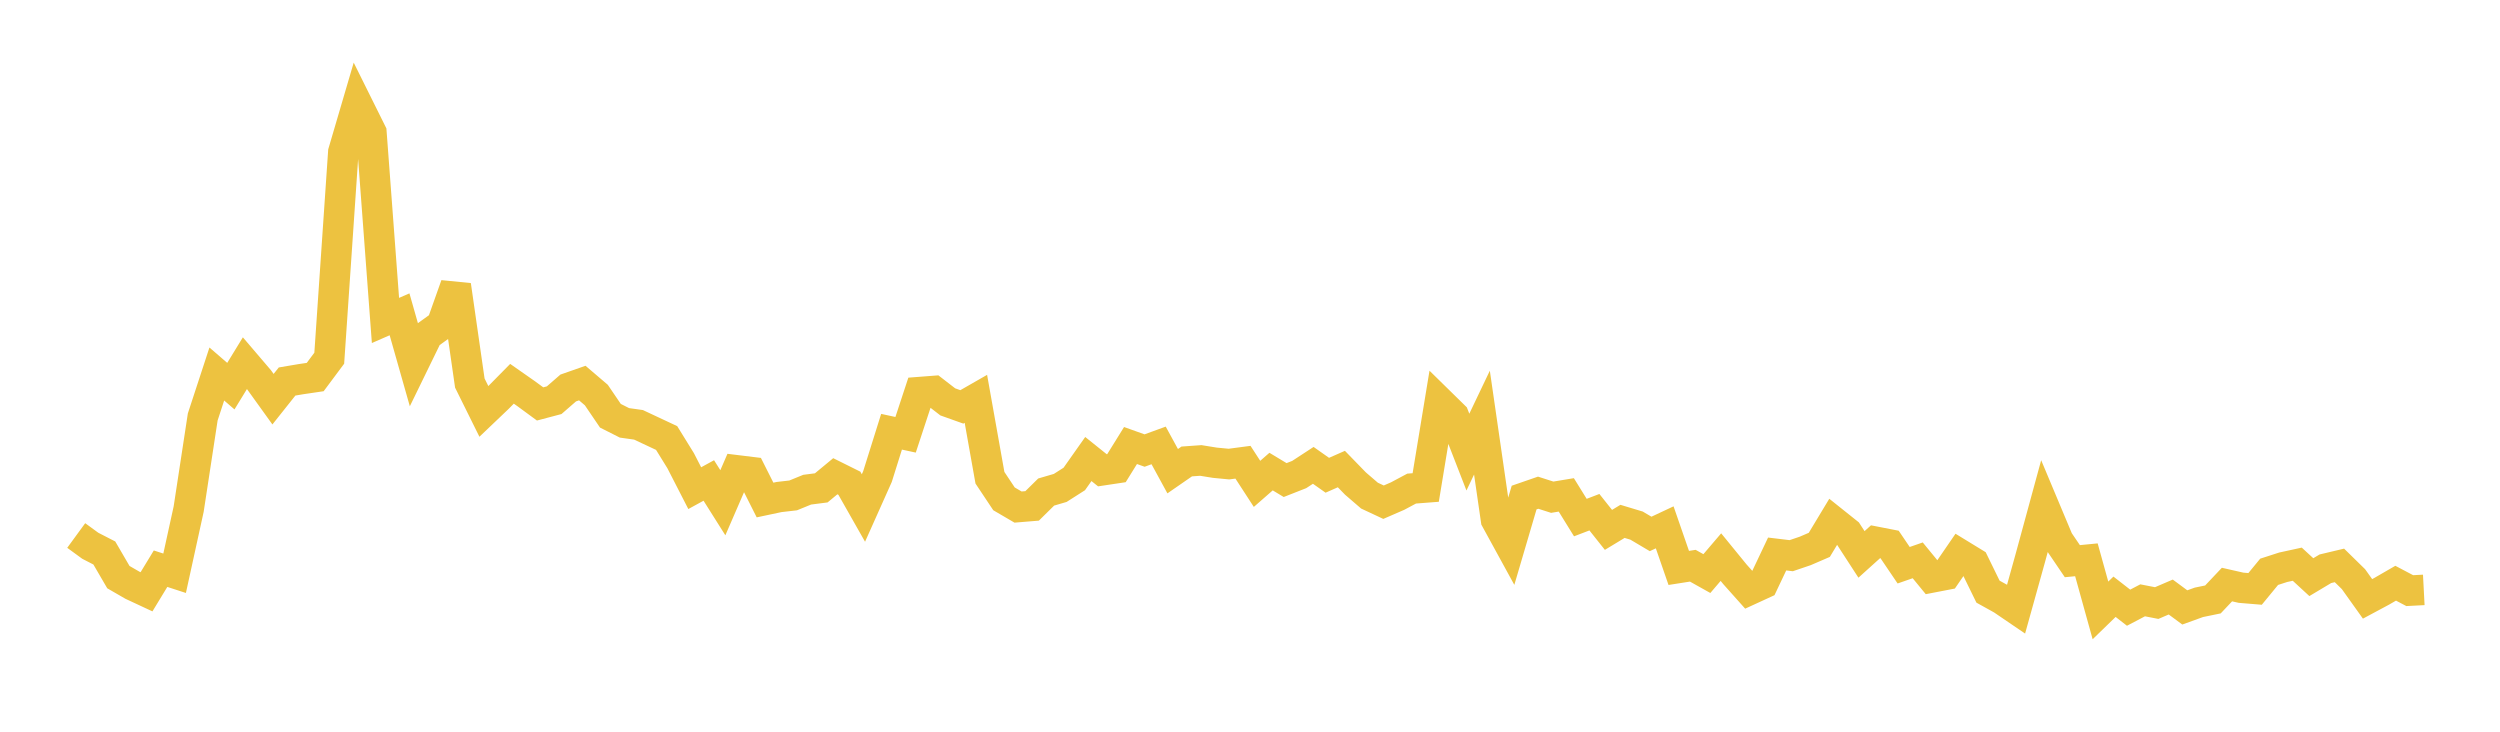 <svg width="164" height="48" xmlns="http://www.w3.org/2000/svg" xmlns:xlink="http://www.w3.org/1999/xlink"><path fill="none" stroke="rgb(237,194,64)" stroke-width="2" d="M5,35.129L5.922,35.802L6.844,36.276L7.766,37.859L8.689,38.392L9.611,38.822L10.533,37.306L11.455,37.606L12.377,33.394L13.299,27.352L14.222,24.535L15.144,25.331L16.066,23.825L16.988,24.905L17.91,26.187L18.832,25.027L19.754,24.871L20.677,24.735L21.599,23.498L22.521,9.976L23.443,6.838L24.365,8.694L25.287,21.022L26.21,20.619L27.132,23.863L28.054,21.972L28.976,21.308L29.898,18.712L30.82,25.127L31.743,26.99L32.665,26.111L33.587,25.176L34.509,25.821L35.431,26.498L36.353,26.254L37.275,25.452L38.198,25.129L39.12,25.916L40.042,27.273L40.964,27.739L41.886,27.869L42.808,28.301L43.731,28.734L44.653,30.226L45.575,32.023L46.497,31.519L47.419,32.981L48.341,30.853L49.263,30.966L50.186,32.801L51.108,32.605L52.03,32.499L52.952,32.123L53.874,32.004L54.796,31.241L55.719,31.7L56.641,33.325L57.563,31.262L58.485,28.322L59.407,28.522L60.329,25.72L61.251,25.649L62.174,26.363L63.096,26.692L64.018,26.164L64.94,31.339L65.862,32.724L66.784,33.263L67.707,33.187L68.629,32.278L69.551,32.008L70.473,31.42L71.395,30.112L72.317,30.851L73.24,30.712L74.162,29.226L75.084,29.556L76.006,29.22L76.928,30.91L77.85,30.272L78.772,30.206L79.695,30.355L80.617,30.444L81.539,30.322L82.461,31.742L83.383,30.936L84.305,31.492L85.228,31.129L86.15,30.527L87.072,31.177L87.994,30.77L88.916,31.719L89.838,32.513L90.76,32.944L91.683,32.543L92.605,32.051L93.527,31.98L94.449,26.381L95.371,27.286L96.293,29.658L97.216,27.724L98.138,34.09L99.06,35.774L99.982,32.64L100.904,32.321L101.826,32.617L102.749,32.464L103.671,33.953L104.593,33.6L105.515,34.76L106.437,34.202L107.359,34.48L108.281,35.026L109.204,34.593L110.126,37.256L111.048,37.111L111.97,37.627L112.892,36.547L113.814,37.677L114.737,38.711L115.659,38.287L116.581,36.342L117.503,36.453L118.425,36.14L119.347,35.742L120.269,34.212L121.192,34.949L122.114,36.369L123.036,35.538L123.958,35.718L124.88,37.079L125.802,36.758L126.725,37.883L127.647,37.705L128.569,36.361L129.491,36.925L130.413,38.812L131.335,39.323L132.257,39.951L133.18,36.637L134.102,33.255L135.024,35.454L135.946,36.813L136.868,36.723L137.79,40.043L138.713,39.147L139.635,39.865L140.557,39.381L141.479,39.561L142.401,39.165L143.323,39.847L144.246,39.513L145.168,39.323L146.09,38.347L147.012,38.556L147.934,38.632L148.856,37.51L149.778,37.212L150.701,37.011L151.623,37.861L152.545,37.31L153.467,37.091L154.389,37.994L155.311,39.286L156.234,38.791L157.156,38.258L158.078,38.745L159,38.697"></path></svg>